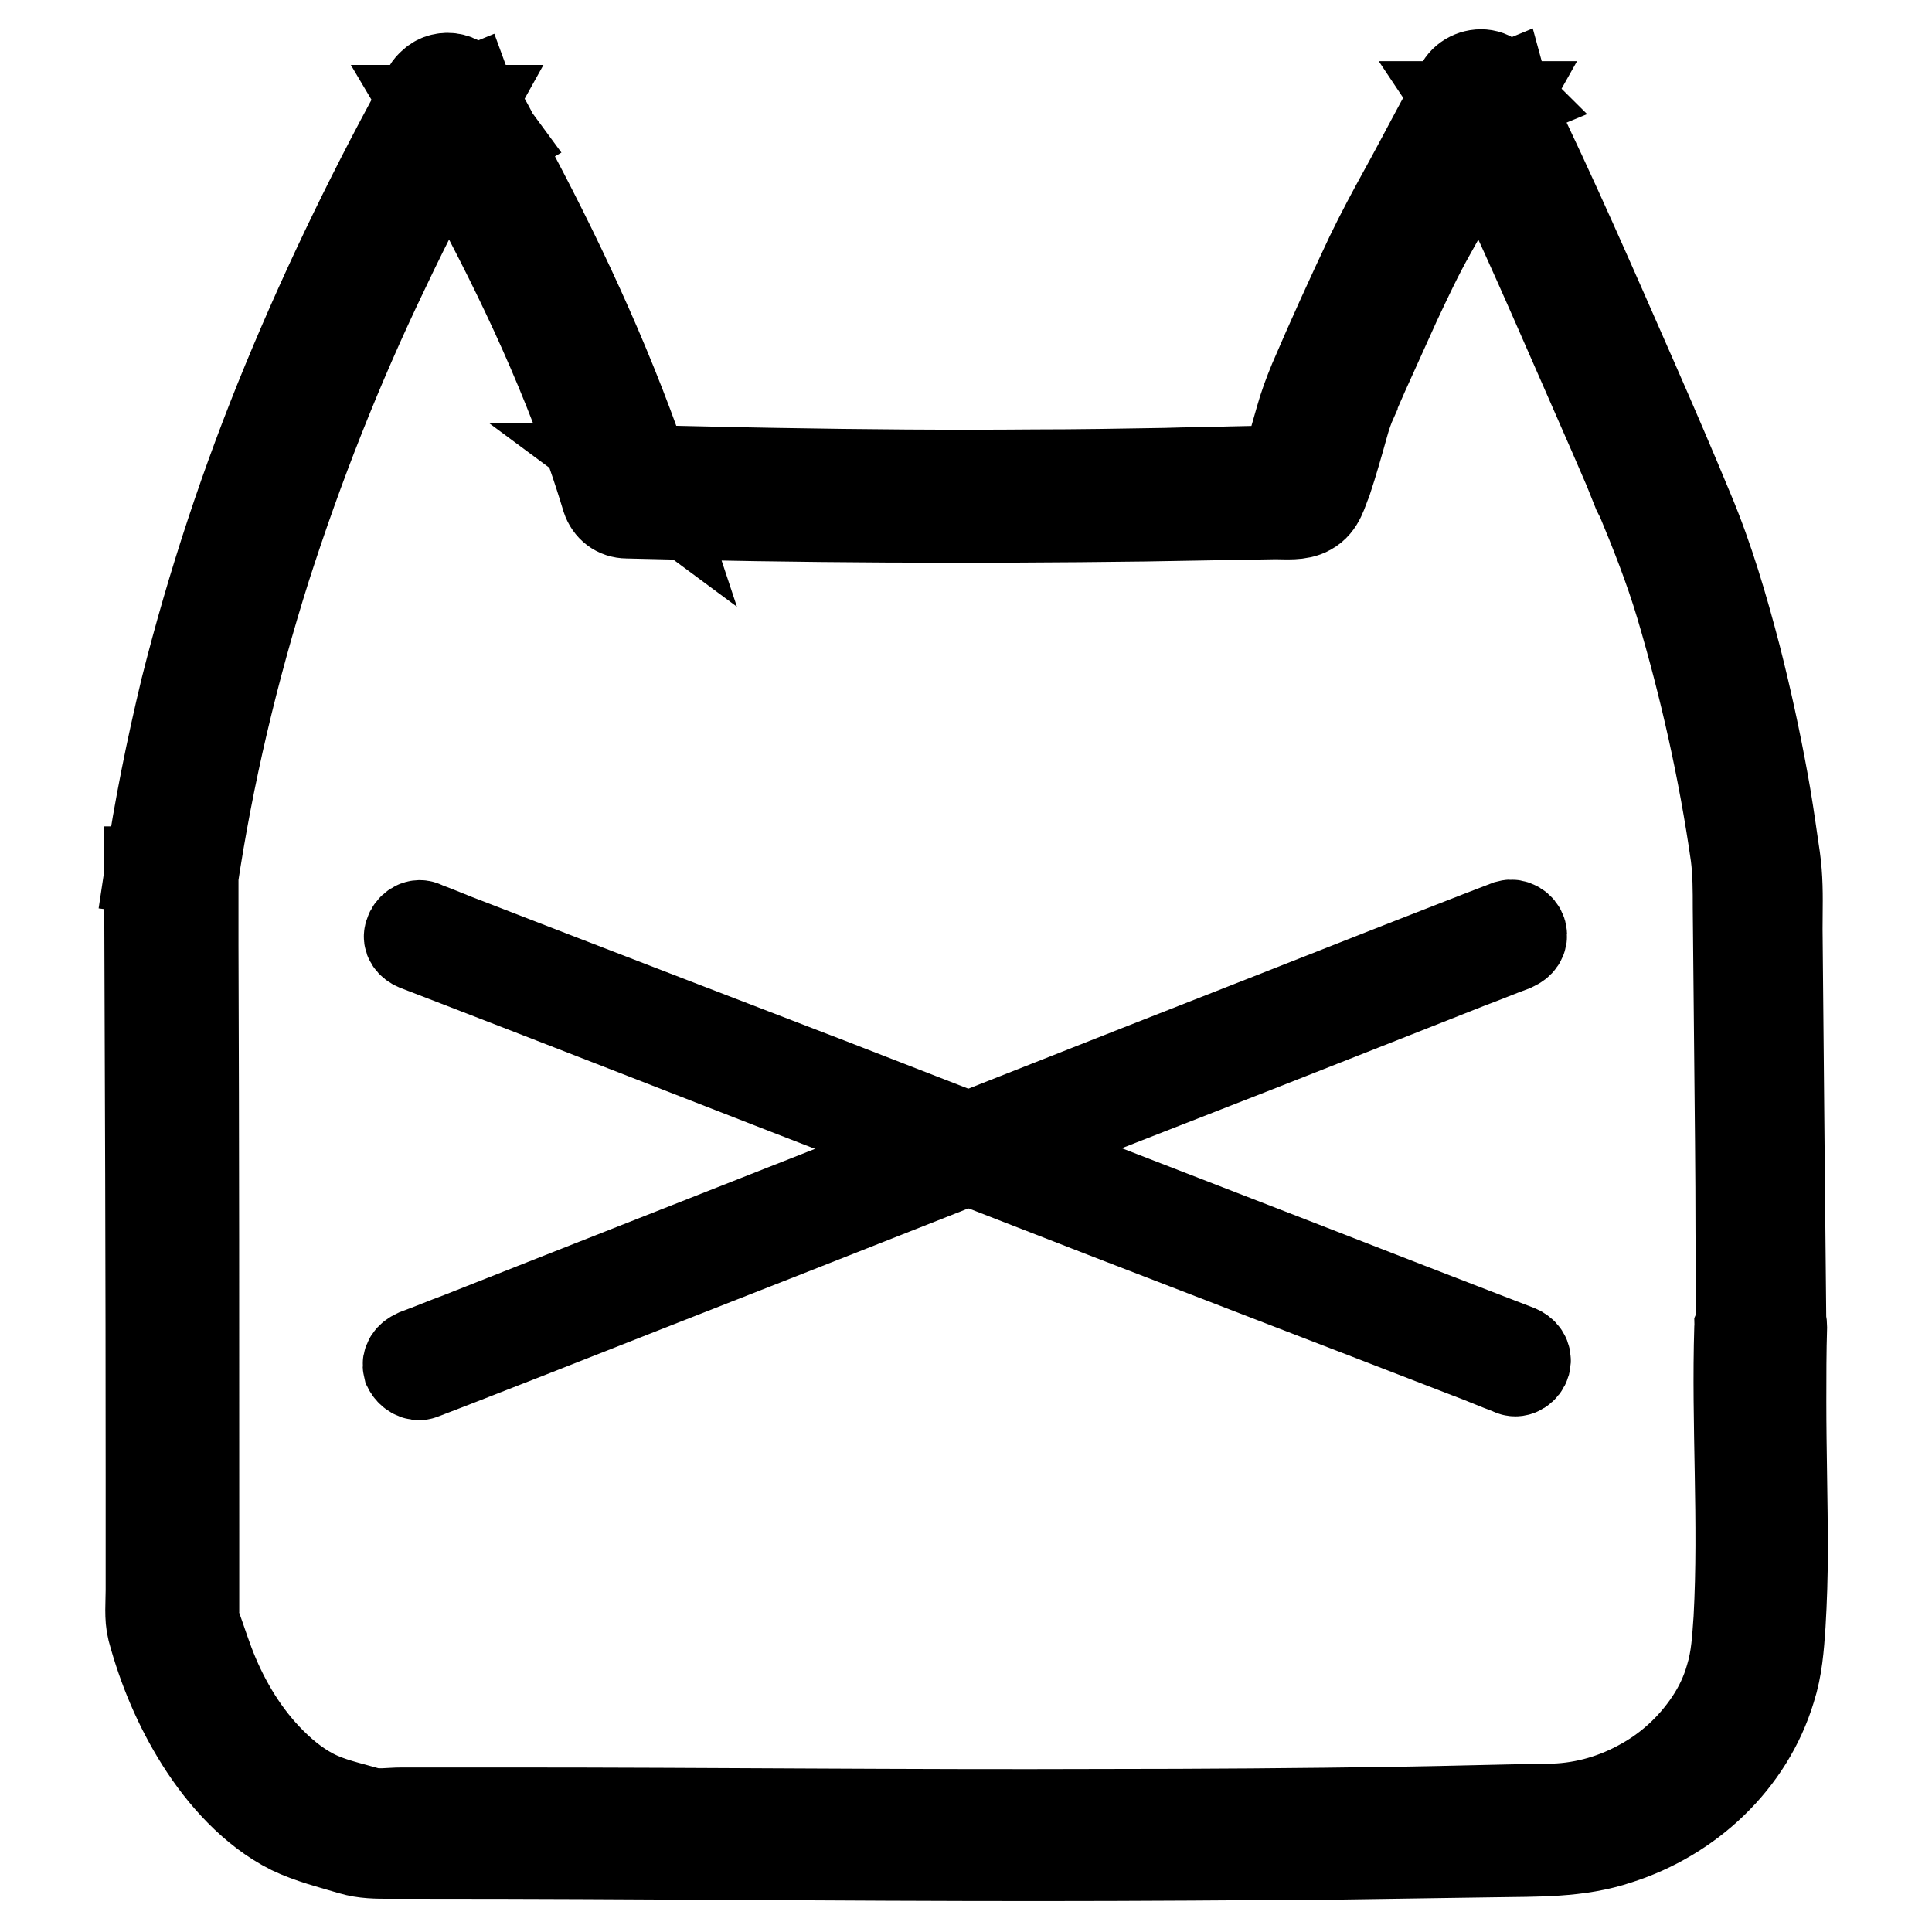<?xml version="1.0" encoding="utf-8"?>
<!-- Svg Vector Icons : http://www.onlinewebfonts.com/icon -->
<!DOCTYPE svg PUBLIC "-//W3C//DTD SVG 1.1//EN" "http://www.w3.org/Graphics/SVG/1.1/DTD/svg11.dtd">
<svg version="1.1" xmlns="http://www.w3.org/2000/svg" xmlns:xlink="http://www.w3.org/1999/xlink" x="0px" y="0px" viewBox="0 0 256 256" enable-background="new 0 0 256 256" xml:space="preserve">
<g> <path stroke-width="12" fill-opacity="0" stroke="#000000"  d="M55.2,125.3l3.9,1.5l10.6,4.1l15.7,6.1l19,7.4l20.9,8.1l21.1,8.2l19.7,7.6l16.6,6.4l11.9,4.6 c1.9,0.7,3.7,1.5,5.6,2.2l0.2,0.1c0.7,0.3,1.5-0.3,1.7-1c0.2-0.8-0.3-1.4-1-1.7l-3.9-1.5l-10.6-4.1l-15.7-6.1l-19.1-7.4l-20.9-8.1 l-21.1-8.2L90.3,136l-16.6-6.4l-11.9-4.6c-1.9-0.7-3.7-1.5-5.6-2.2l-0.2-0.1c-0.7-0.3-1.5,0.3-1.7,1C54,124.4,54.5,125,55.2,125.3 L55.2,125.3z"/> <path stroke-width="12" fill-opacity="0" stroke="#000000"  d="M55.9,182.1l3.9-1.5l10.5-4.1l15.5-6.1l19.1-7.5l20.8-8.2l20.9-8.2l19.7-7.7l16.5-6.5l11.9-4.7 c1.9-0.7,3.8-1.5,5.7-2.2l0.2-0.1c0.7-0.3,1.2-0.9,1-1.7c-0.2-0.7-1-1.2-1.7-1l-3.9,1.5l-10.5,4.1l-15.5,6.1l-19.1,7.5l-20.8,8.2 l-20.9,8.2L89.4,166l-16.5,6.5l-11.9,4.7c-1.9,0.7-3.8,1.5-5.7,2.2l-0.2,0.1c-0.7,0.3-1.2,0.9-1,1.7 C54.4,181.8,55.2,182.4,55.9,182.1L55.9,182.1z"/> <path stroke-width="12" fill-opacity="0" stroke="#000000"  d="M230.5,175.9c-0.4,12.9,0.6,25.7-0.1,38.6c-0.2,2.7-0.3,5.2-1.1,7.8c-0.6,2.1-1.5,4-2.7,5.8 c-2.4,3.6-5.6,6.5-9.4,8.5c-3.7,2-7.9,3.1-12.1,3.1c-6.5,0.1-13,0.3-19.5,0.4c-13.1,0.2-26.3,0.3-39.4,0.3 c-26.1,0.1-52.2-0.2-78.3-0.2l-10.1,0h-4.6c-1.5,0-3.2,0.3-4.6-0.1c-2.4-0.7-4.9-1.2-7.2-2.4c-2.3-1.2-4.3-2.9-6.1-4.8 c-3.4-3.6-5.9-8-7.6-12.5c-0.4-1.1-0.8-2.2-1.2-3.4c-0.2-0.6-0.4-1.1-0.6-1.7c-0.2-0.7-0.3-1.4-0.2-2.1v-10c0-26,0-51.9-0.1-77.9 c0-3.2,0-6.4,0-9.6c0-3.6-5.5-3.6-5.5,0v0.4c0,1.4,1,2.5,2.4,2.7c1.2,0.1,2.8-0.6,3-2c2.1-14.1,5.4-28,9.7-41.6 c4.3-13.4,9.5-26.6,15.6-39.3c3.4-7.2,7.1-14.3,11-21.3h-4.8c1.3,2.2,2.7,4.3,3.8,6.6l4.8-2.8c-1.4-1.9-2.8-3.8-3.6-6l-5.1,2.1 C64.2,27.3,71,40.3,76.3,54.1c1.5,3.9,2.9,7.9,4.1,11.9c0.4,1.2,1.4,2,2.7,2c22.8,0.6,45.7,0.7,68.5,0.4c5.8-0.1,11.6-0.2,17.4-0.3 c1.4,0,3.2,0.2,4.4-0.5c1.5-0.8,1.8-2.5,2.4-3.9c0.8-2.4,1.5-4.9,2.2-7.4c0.3-1.1,0.7-2.3,1.2-3.4c0-0.1,0.1-0.2,0.1-0.3 c0.3-0.6-0.2,0.4,0,0c0.5-1.1,0.9-2.1,1.4-3.2c1.4-3.1,2.8-6.2,4.2-9.3c1.5-3.2,3-6.4,4.7-9.4c3.1-5.5,6-11.1,9.1-16.6h-4.8 c0.2,0.3,0.4,0.6,0.5,1c-0.1-0.2-0.1-0.3,0,0v-1.5v0l2.7-2h0l2,0.8c0.7,0.6,0.2,0.4,0.2,0.1c0.1,0.5-0.2-0.6-0.2-0.6l-5.1,2.1 c0.2,0.3,0.4,0.7,0.6,1.1l5.1-2.1c-0.3-0.3-0.4-0.7-0.6-1.1l-5.1,2.1c5.7,11.1,10.7,22.7,15.7,34.1c1.4,3.2,2.8,6.4,4.2,9.6 l1.9,4.4l0.8,2l0.4,1l0.2,0.4c0.3,0.7-0.2-0.5,0.1,0.1c2,4.8,3.9,9.6,5.4,14.6c3.2,10.8,5.7,21.9,7.3,33.1c0.3,2.3,0.3,4.7,0.3,7 l0.3,31c0.1,8,0,15.9,0.2,23.9L230.5,175.9c0,3.6,5.6,3.6,5.5,0l-0.2-20.4l-0.3-32.4c0-2.5,0.1-5-0.1-7.5c-0.1-1.3-0.3-2.6-0.5-3.9 c-0.4-2.8-0.8-5.5-1.3-8.2c-1-5.5-2.2-11-3.6-16.5c-1.7-6.5-3.6-13-6.2-19.2c-2.4-5.8-4.9-11.6-7.4-17.3 C211,38.2,205.7,26,199.9,14.1c-0.5-0.9-0.9-1.8-1.4-2.8c-1.4-2.8-6.1-0.9-5.1,2.1c0.3,0.9,0.6,1.7,1.1,2.4 c0.8,1.1,2.1,1.7,3.5,1.1c1.2-0.5,2.1-2,1.6-3.3c-0.3-0.8-0.7-1.6-1.1-2.4c-1.5-2.7-6-0.9-5.1,2.1c0.5,1.6,1.3,3.8,3.4,3.7 c1.1,0,2.5-0.8,2.7-2c0.2-1.5-0.3-2.5-1-3.8c-0.8-1.3-2.5-1.7-3.8-0.9c-0.4,0.2-0.7,0.6-0.9,0.9c-2.7,4.6-5.1,9.4-7.7,14.1 c-1.6,2.9-3.1,5.7-4.5,8.6c-2.6,5.5-5.1,11-7.5,16.6c-0.7,1.7-1.3,3.3-1.8,5.1c-0.4,1.4-0.8,2.8-1.2,4.2c-0.2,0.7-0.4,1.3-0.6,2 c-0.1,0.3-0.2,0.5-0.3,0.8c-0.1,0.2-0.1,0.4-0.2,0.6c-0.2,0.4-0.2,0.5-0.1,0.3l1-1l0.4-0.1l-0.7,0l-1.1,0l-1.8,0l-4.6,0.1 c-2.9,0.1-5.8,0.1-8.7,0.2c-5.8,0.1-11.6,0.2-17.3,0.2c-11.4,0.1-22.8,0-34.2-0.2c-6.5-0.1-13.1-0.3-19.6-0.4l2.7,2 C81.3,50.1,75,36.3,67.9,22.9c-2-3.8-4.1-7.5-6.2-11.2c-1.5-2.6-6.2-0.9-5.1,2.1c1,2.7,2.4,5,4.1,7.3c2.1,2.9,6.4,0.5,4.8-2.8 c-1.1-2.3-2.5-4.4-3.8-6.6c-1-1.8-3.8-1.8-4.8,0c-7,12.6-13.3,25.5-18.8,38.8c-5.5,13.3-10,26.9-13.5,40.8 c-1.9,7.9-3.5,15.8-4.7,23.9l5.4,0.7v-0.4h-5.5c0.1,26.7,0.2,53.5,0.2,80.2v15c0,1.7-0.2,3.6,0.2,5.2c1.4,5.2,3.5,10.2,6.4,14.8 c2.9,4.6,7,9.2,12,11.7c2.5,1.2,5.3,1.9,8,2.7c1.7,0.5,3.3,0.5,5.1,0.5h5.1c26.9,0,53.8,0.3,80.7,0.3c13.4,0,26.9-0.1,40.3-0.2 c6.7-0.1,13.5-0.2,20.2-0.3c5.5-0.1,11.1,0.1,16.4-1.7c9.4-3,17.3-10.3,20.2-19.9c0.9-2.8,1.1-5.6,1.3-8.5c0.2-3.3,0.3-6.6,0.3-9.9 c0-6.6-0.2-13.1-0.2-19.7c0-3.3,0-6.6,0.1-9.9C236.1,172.3,230.6,172.3,230.5,175.9z"/></g>
</svg>